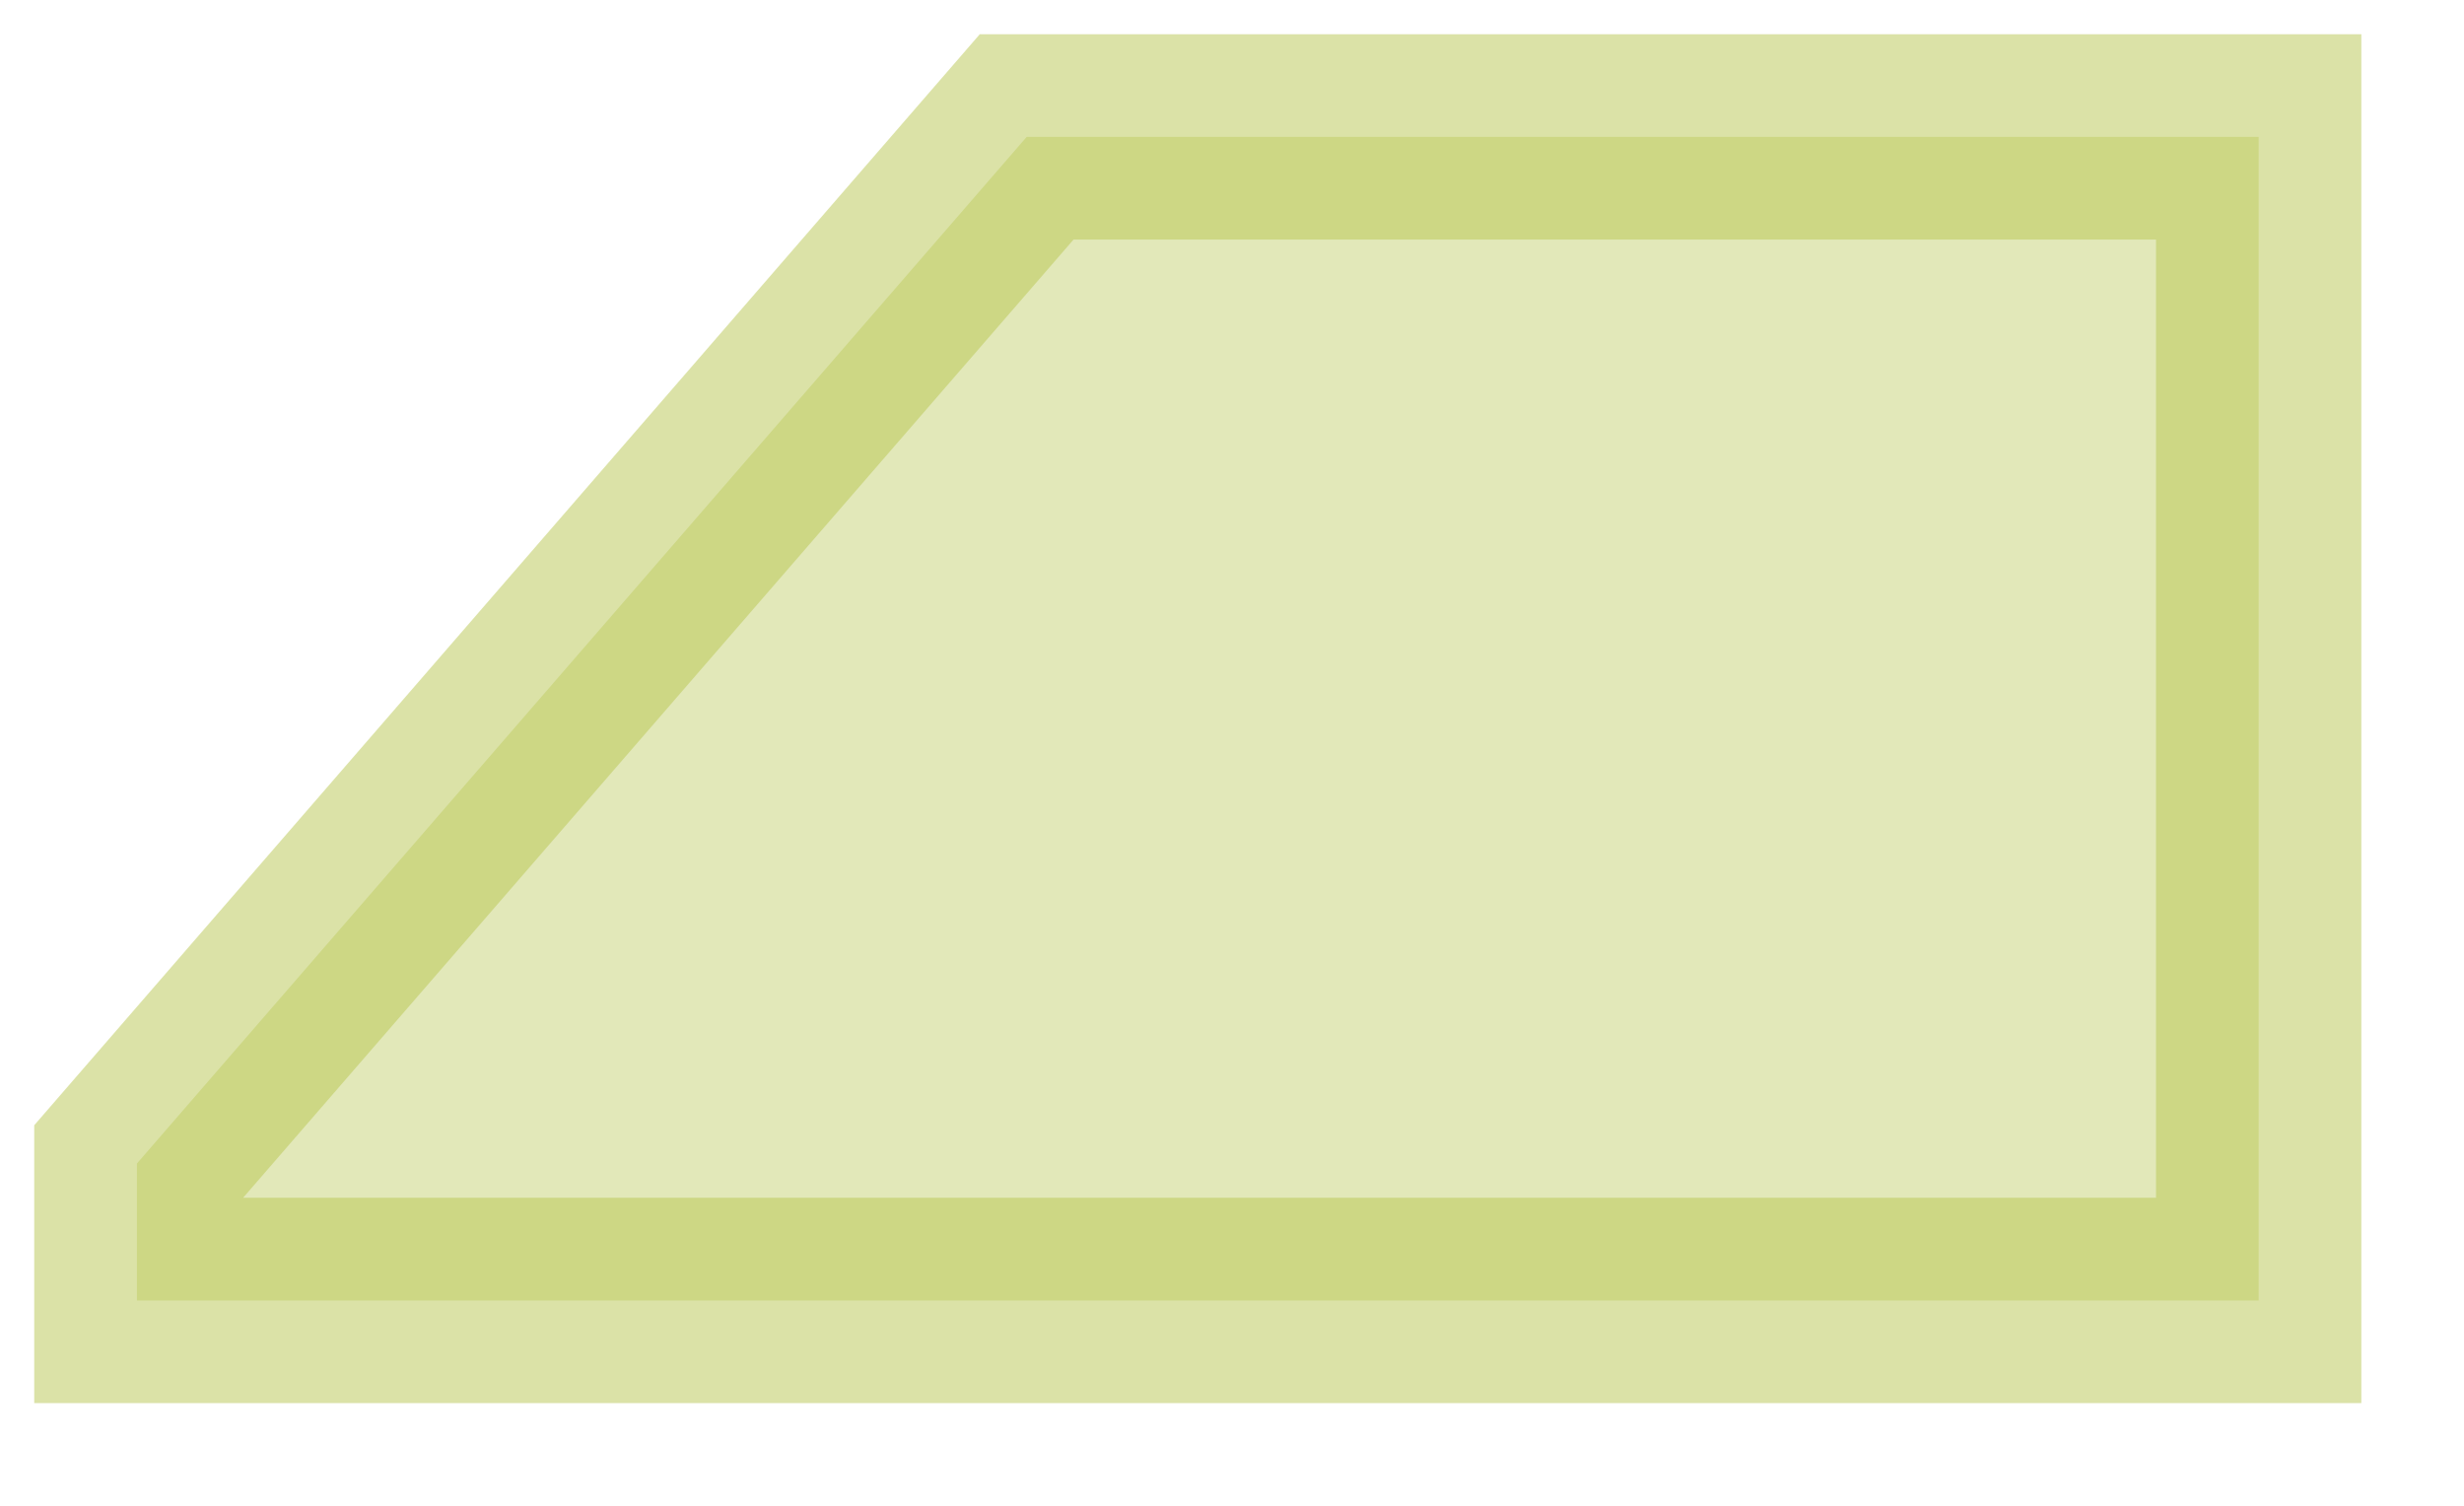 <svg width="18" height="11" viewBox="0 0 18 11" fill="none" xmlns="http://www.w3.org/2000/svg">
<path d="M7.5 1L1 8.5V9.5H16.5V1H7.5Z" fill="#B8C650" fill-opacity="0.4" stroke="#B8C650" stroke-opacity="0.5" stroke-width="1.5"/>
</svg>
